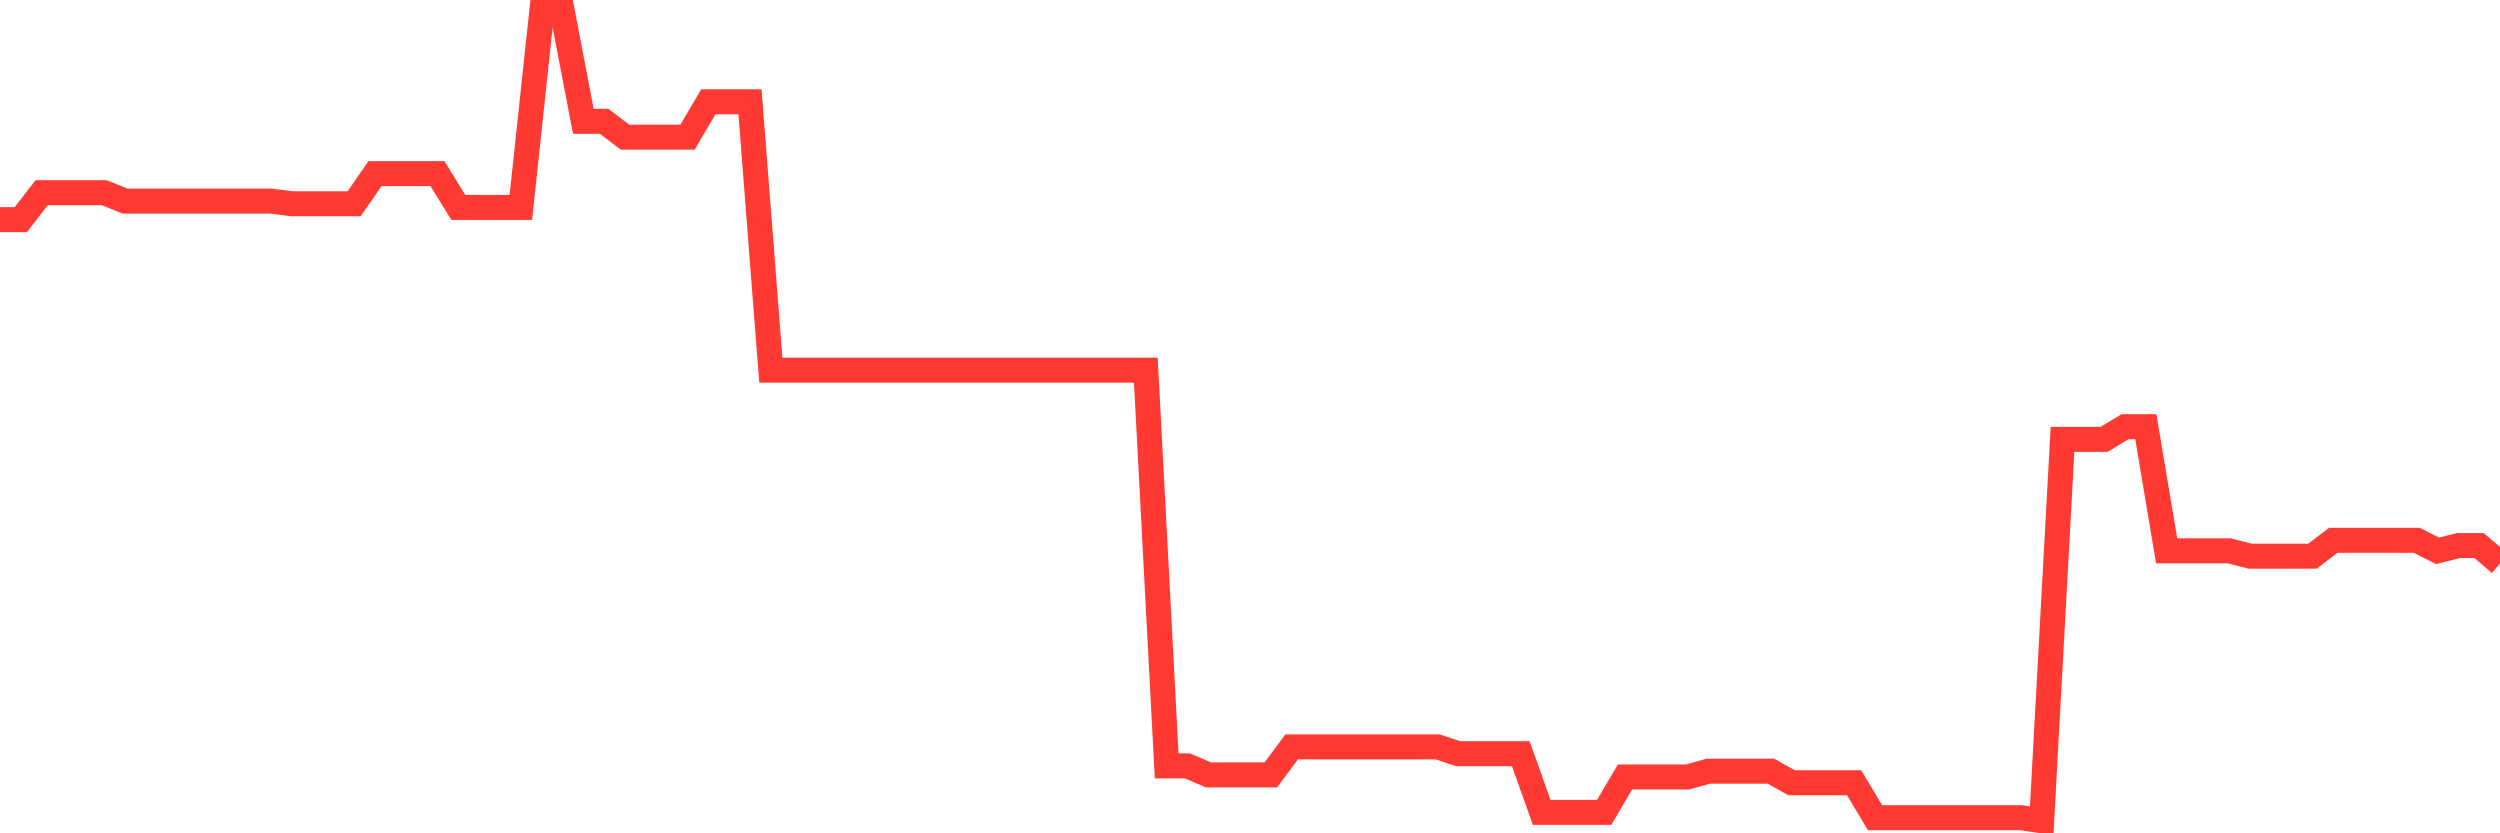 <svg
  xmlns="http://www.w3.org/2000/svg"
  xmlns:xlink="http://www.w3.org/1999/xlink"
  width="120"
  height="40"
  viewBox="0 0 120 40"
  preserveAspectRatio="none"
>
  <polyline
    points="0,10.541 1,10.541 2,9.248 3,9.248 4,9.248 5,9.248 6,9.653 7,9.653 8,9.653 9,9.653 10,9.653 11,9.653 12,9.653 13,9.653 14,9.78 15,9.78 16,9.78 17,9.78 18,8.335 19,8.335 20,8.335 21,8.335 22,9.958 23,9.958 24,9.958 25,9.958 26,0.6 27,0.6 28,5.824 29,5.824 30,6.585 31,6.585 32,6.585 33,6.585 34,4.886 35,4.886 36,4.886 37,17.768 38,17.768 39,17.768 40,17.768 41,17.768 42,17.768 43,17.768 44,17.768 45,17.768 46,17.768 47,17.768 48,17.768 49,17.768 50,17.768 51,17.768 52,17.768 53,17.768 54,17.768 55,17.768 56,36.763 57,36.763 58,37.194 59,37.194 60,37.194 61,37.194 62,35.85 63,35.85 64,35.85 65,35.85 66,35.85 67,35.85 68,35.85 69,35.85 70,36.179 71,36.179 72,36.179 73,36.179 74,38.994 75,38.994 76,38.994 77,38.994 78,37.295 79,37.295 80,37.295 81,37.295 82,37.016 83,37.016 84,37.016 85,37.016 86,37.574 87,37.574 88,37.574 89,37.574 90,39.248 91,39.248 92,39.248 93,39.248 94,39.248 95,39.248 96,39.248 97,39.248 98,39.4 99,21.09 100,21.09 101,21.09 102,20.482 103,20.482 104,26.441 105,26.441 106,26.441 107,26.441 108,26.695 109,26.695 110,26.695 111,26.695 112,25.934 113,25.934 114,25.934 115,25.934 116,25.934 117,26.441 118,26.188 119,26.188 120,27.05"
    fill="none"
    stroke="#ff3a33"
    stroke-width="1.2"
  >
  </polyline>
</svg>